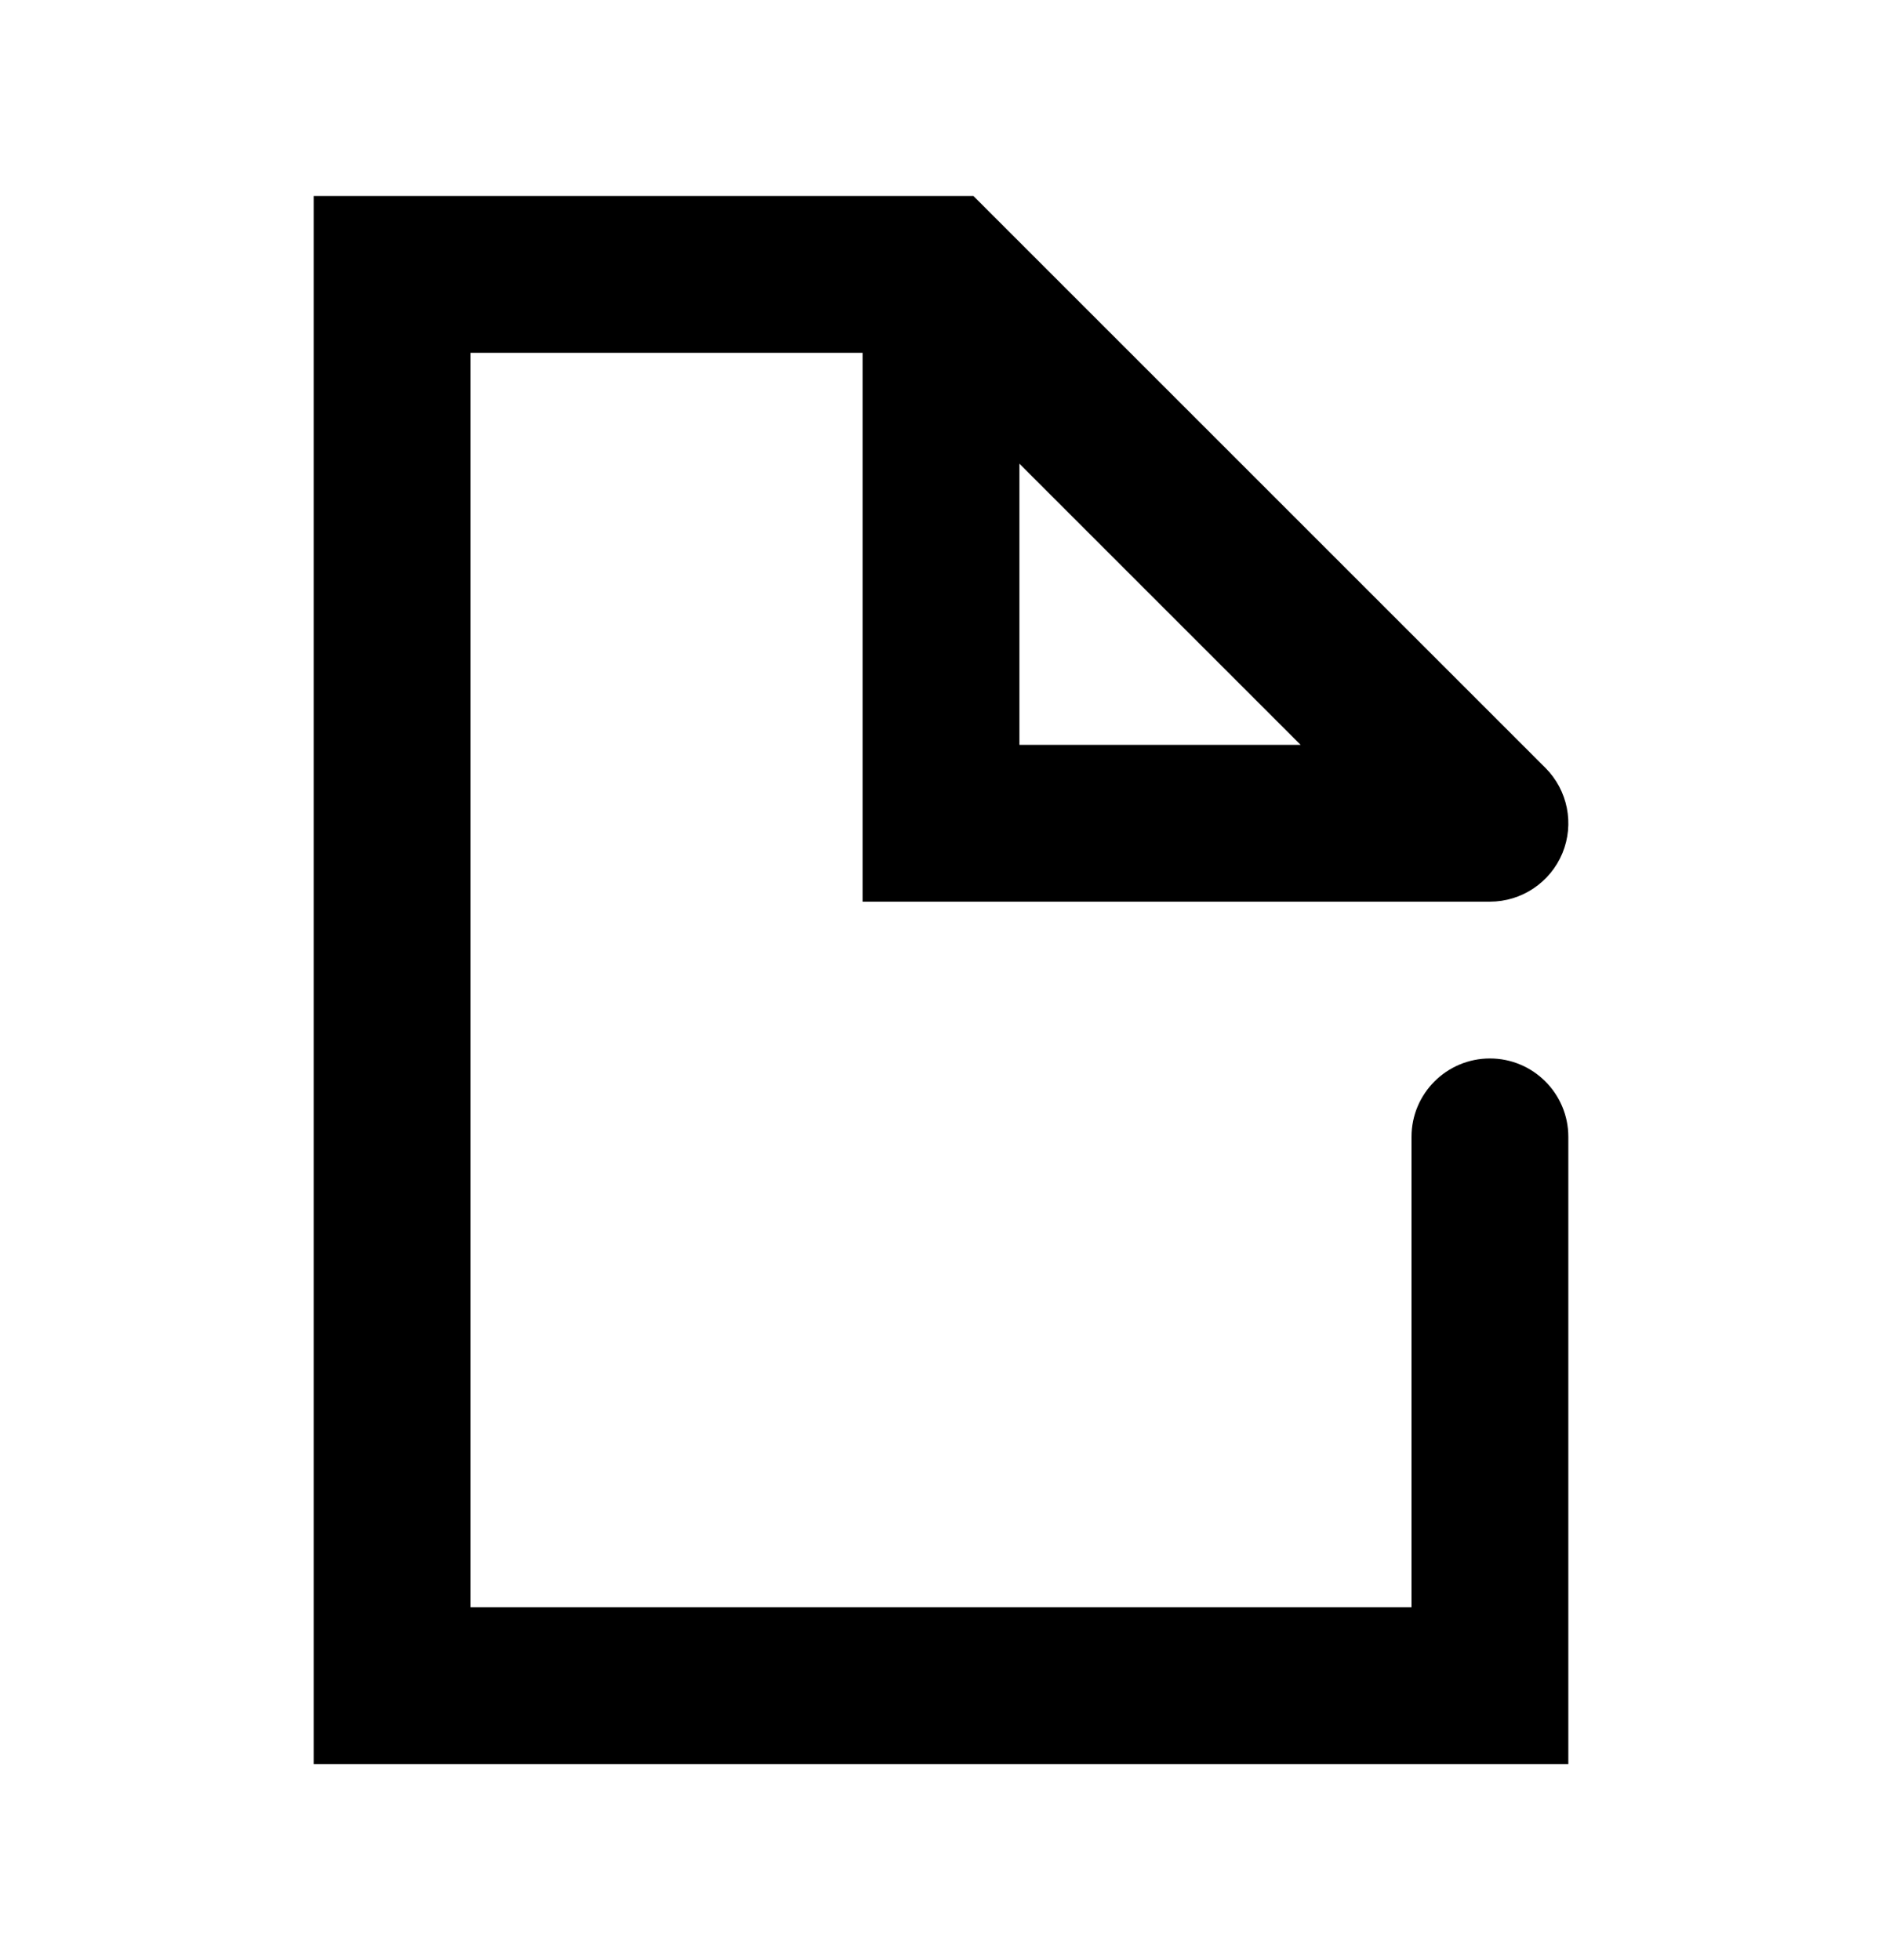 <svg width="24" height="25" viewBox="0 0 24 25" fill="none" xmlns="http://www.w3.org/2000/svg">
<path fill-rule="evenodd" clip-rule="evenodd" d="M4 2.5H12.414L19.707 9.793C19.993 10.079 20.079 10.509 19.924 10.883C19.769 11.256 19.404 11.5 19 11.5H11V4.5H6V20.5H18V14.5C18 13.948 18.448 13.5 19 13.5C19.552 13.5 20 13.948 20 14.5V22.5H4V2.5ZM13 5.914L16.586 9.5H13V5.914Z" fill="black"/>
</svg>
